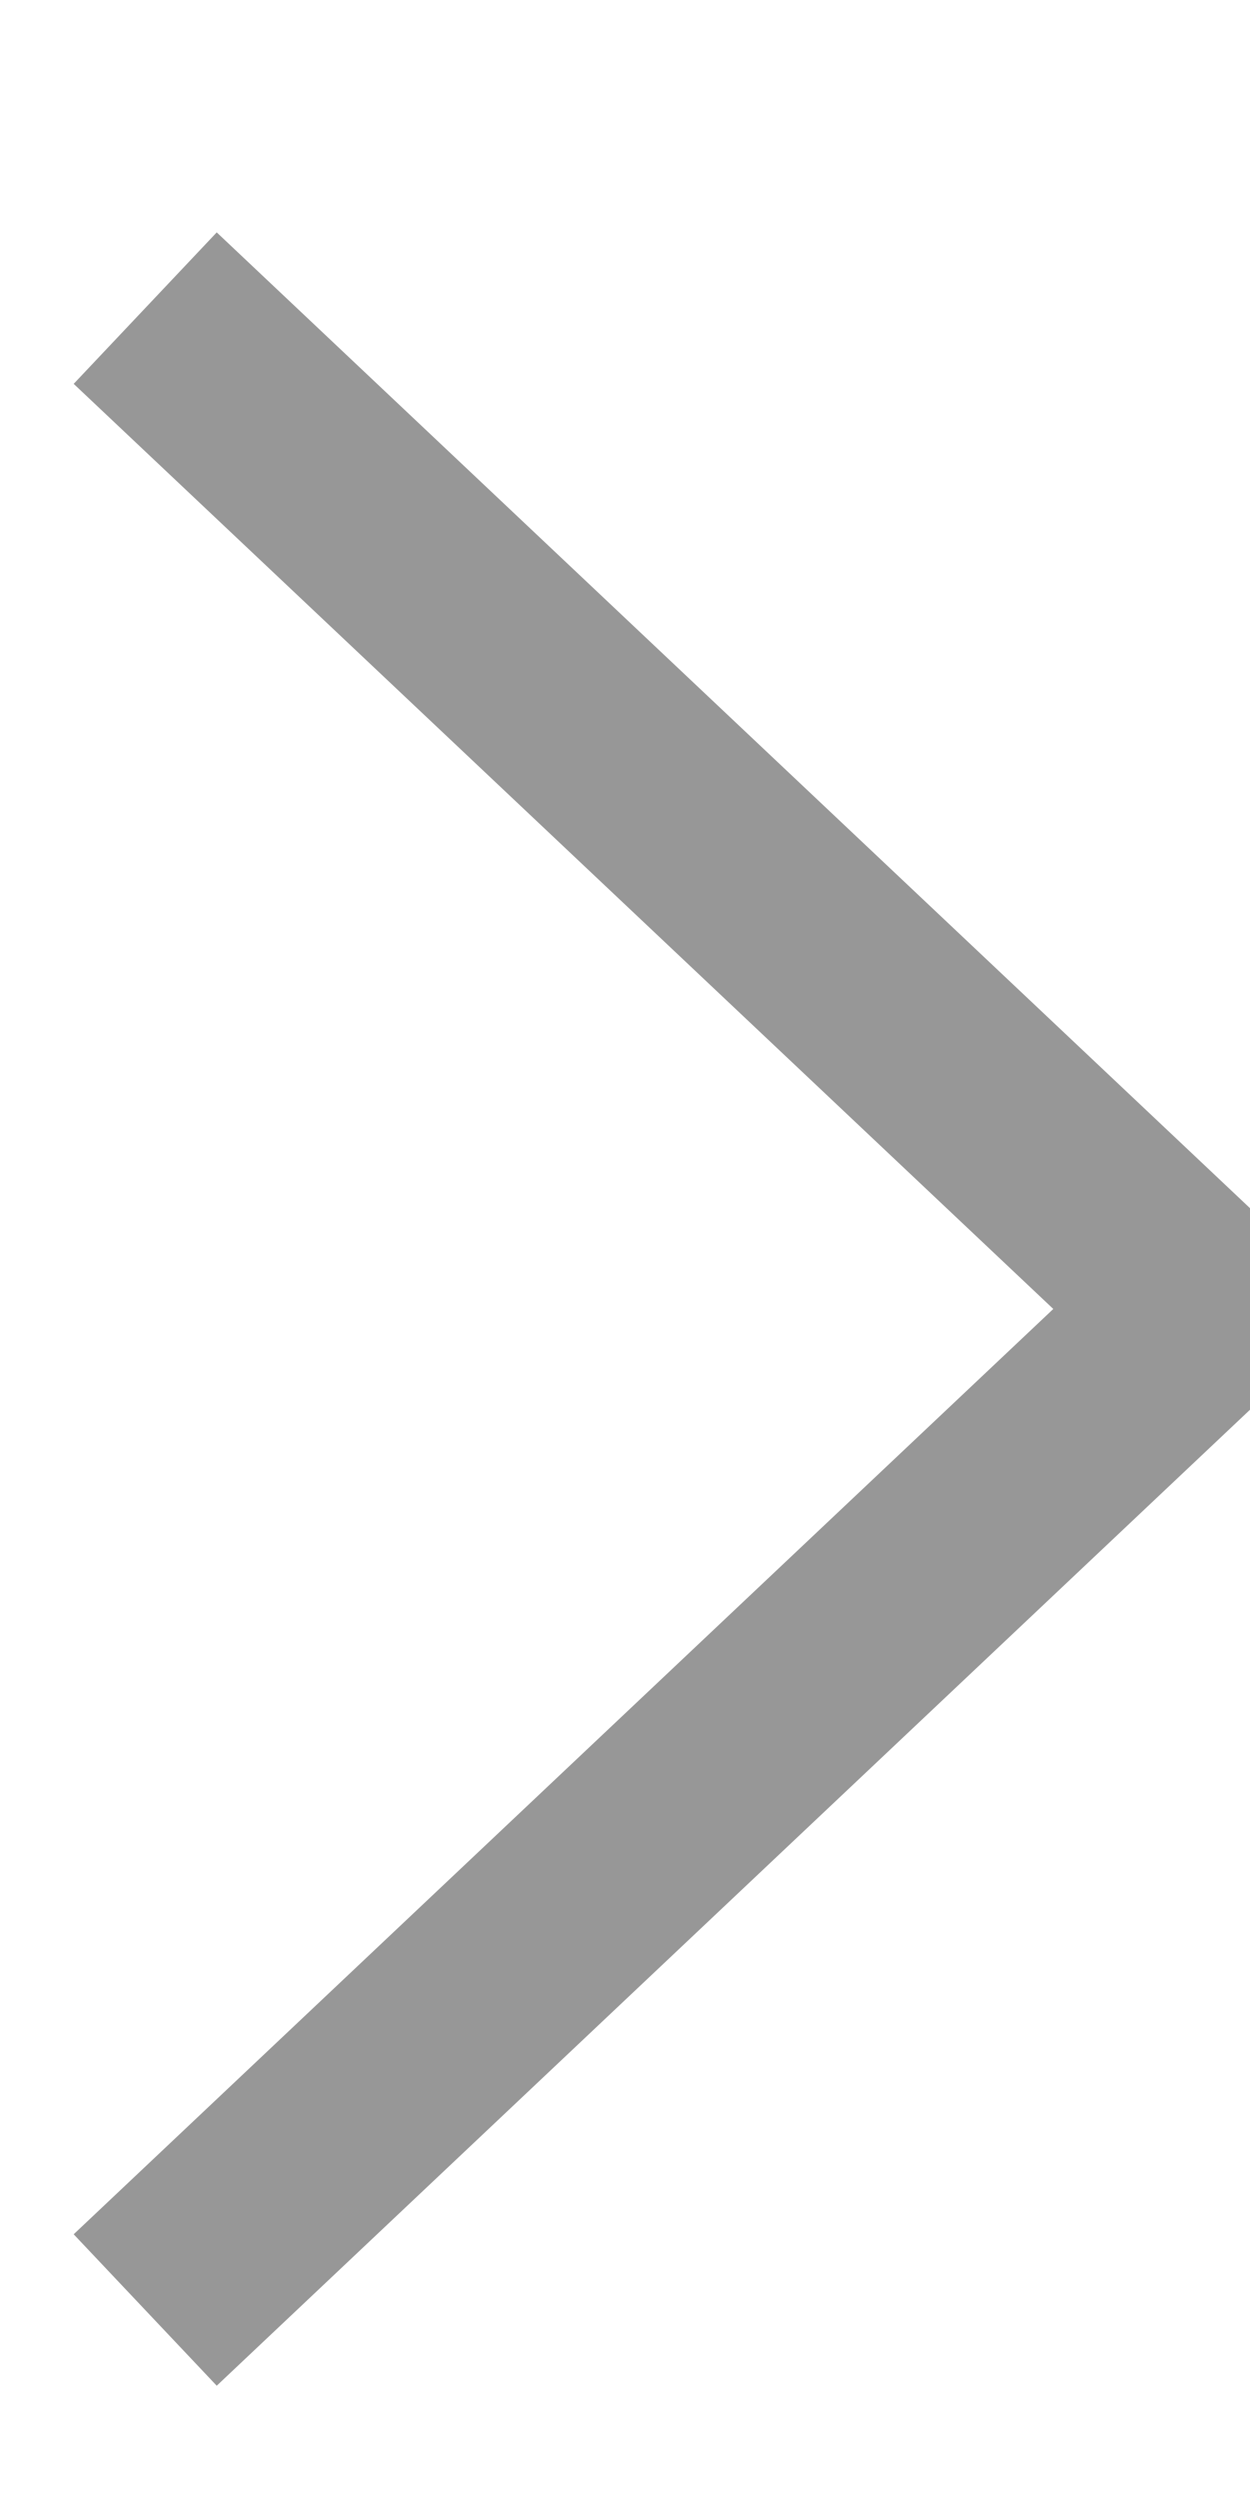 <?xml version="1.0" encoding="UTF-8"?>
<svg width="6px" height="12px" viewBox="0 0 6 12" version="1.1" xmlns="http://www.w3.org/2000/svg" xmlns:xlink="http://www.w3.org/1999/xlink">
    <title>Path</title>
    <g id="New-Find-Your-Tutor" stroke="none" stroke-width="1" fill="none" fill-rule="evenodd">
        <g id="Find-your-tutor--New" transform="translate(-779, -2106)" stroke="#979797">
            <g id="Group-27" transform="translate(645, 2099)">
                <g id="Group-32" transform="translate(123.957, 0)">
                    <polyline id="Path" transform="translate(13.283, 13.283) scale(1, -1) rotate(-270) translate(-13.283, -13.283) " points="8.478 15.826 13.283 10.739 13.283 10.739 18.087 15.826"></polyline>
                </g>
            </g>
        </g>
    </g>
</svg>